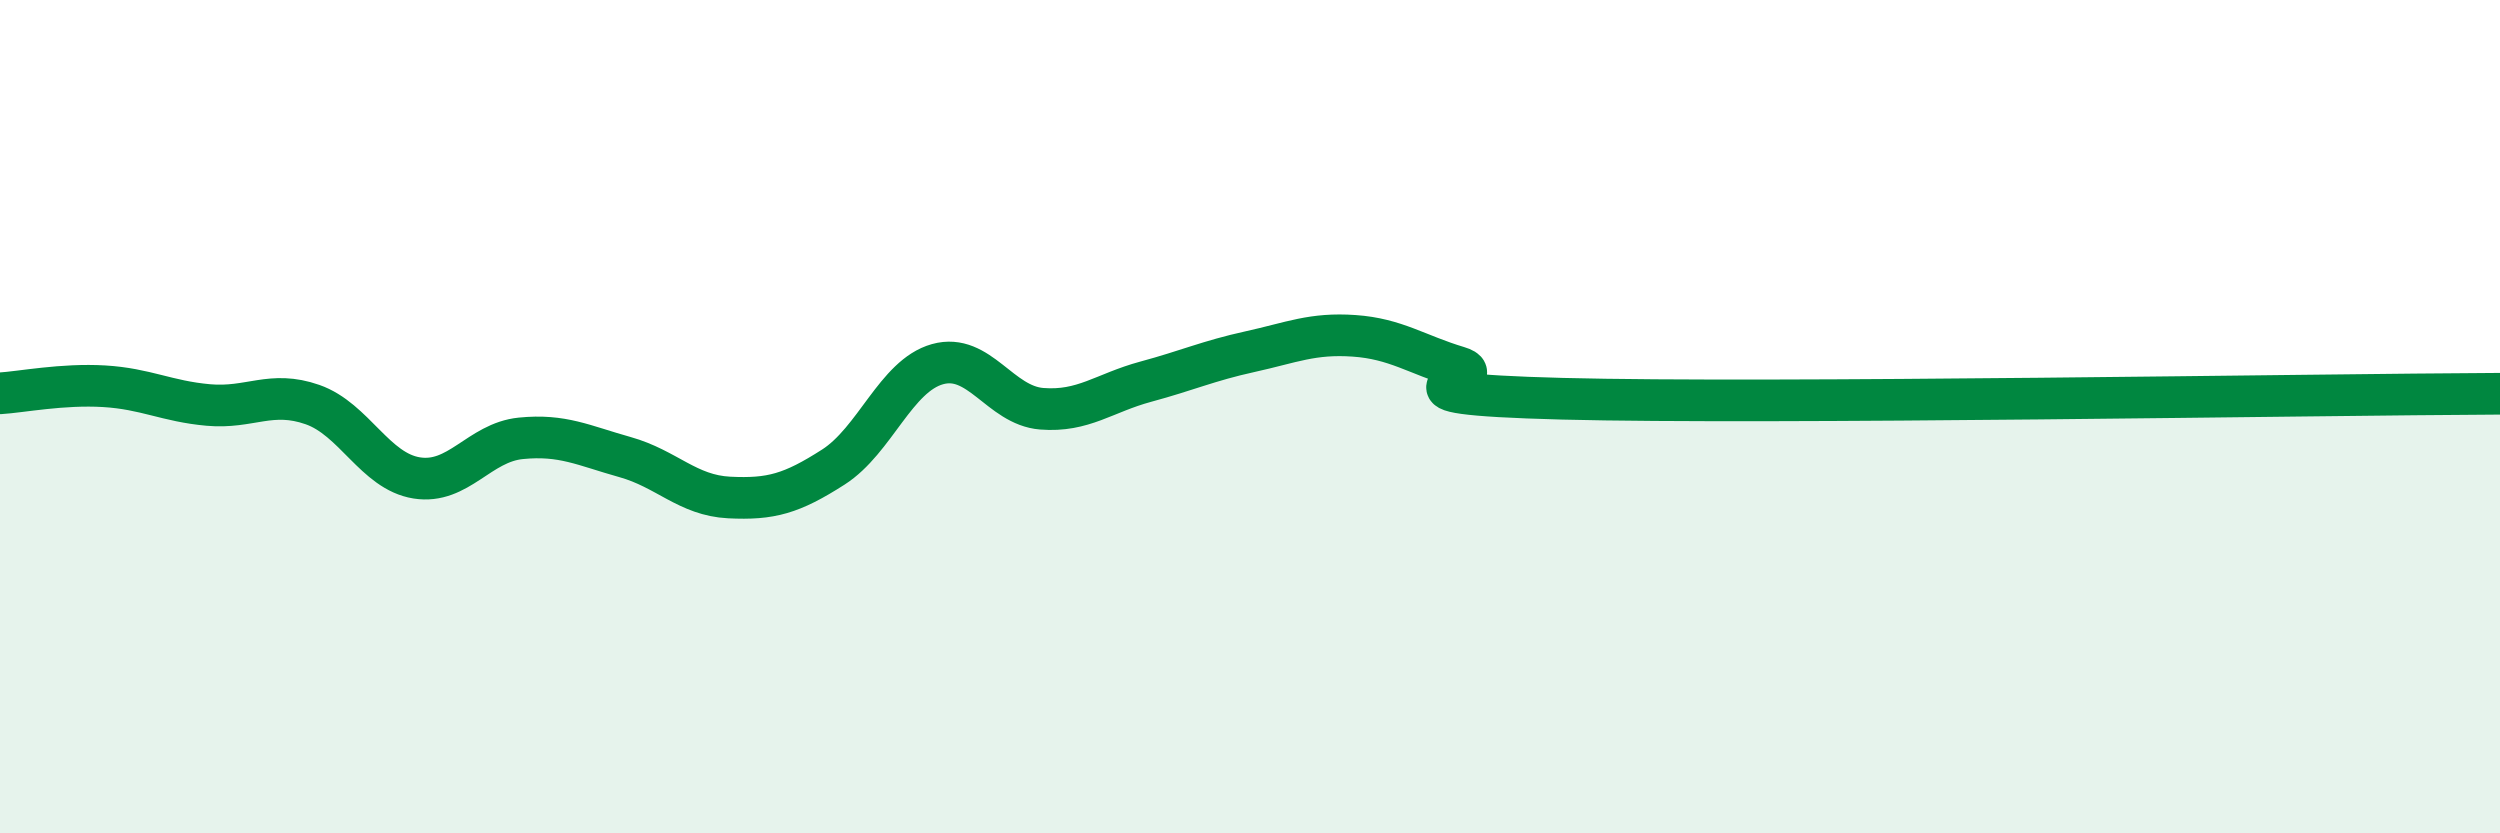 
    <svg width="60" height="20" viewBox="0 0 60 20" xmlns="http://www.w3.org/2000/svg">
      <path
        d="M 0,9.44 C 0.5,9.41 1.5,9.21 2.5,9.27 C 3.5,9.33 4,9.63 5,9.72 C 6,9.81 6.5,9.36 7.5,9.71 C 8.5,10.06 9,11.31 10,11.47 C 11,11.63 11.5,10.62 12.5,10.52 C 13.5,10.42 14,10.69 15,10.97 C 16,11.25 16.5,11.89 17.5,11.94 C 18.5,11.99 19,11.85 20,11.21 C 21,10.57 21.5,9.02 22.5,8.74 C 23.5,8.46 24,9.73 25,9.81 C 26,9.89 26.5,9.43 27.5,9.16 C 28.5,8.89 29,8.66 30,8.44 C 31,8.22 31.5,7.99 32.5,8.06 C 33.5,8.13 34,8.51 35,8.81 C 36,9.11 32.5,9.44 37.5,9.57 C 42.5,9.7 55.5,9.47 60,9.45L60 20L0 20Z"
        fill="#008740"
        opacity="0.1"
        stroke-linecap="round"
        stroke-linejoin="round"
      />
      <path
        d="M 0,9.44 C 0.5,9.41 1.5,9.21 2.5,9.27 C 3.5,9.33 4,9.63 5,9.72 C 6,9.81 6.5,9.36 7.5,9.71 C 8.5,10.06 9,11.31 10,11.47 C 11,11.63 11.5,10.62 12.5,10.52 C 13.5,10.42 14,10.69 15,10.97 C 16,11.25 16.5,11.89 17.5,11.94 C 18.5,11.99 19,11.85 20,11.21 C 21,10.57 21.5,9.02 22.5,8.74 C 23.5,8.46 24,9.73 25,9.81 C 26,9.89 26.5,9.43 27.5,9.16 C 28.5,8.89 29,8.66 30,8.44 C 31,8.22 31.5,7.99 32.5,8.06 C 33.5,8.13 34,8.51 35,8.81 C 36,9.11 32.5,9.44 37.5,9.57 C 42.5,9.7 55.5,9.47 60,9.45"
        stroke="#008740"
        stroke-width="1"
        fill="none"
        stroke-linecap="round"
        stroke-linejoin="round"
      />
    </svg>
  